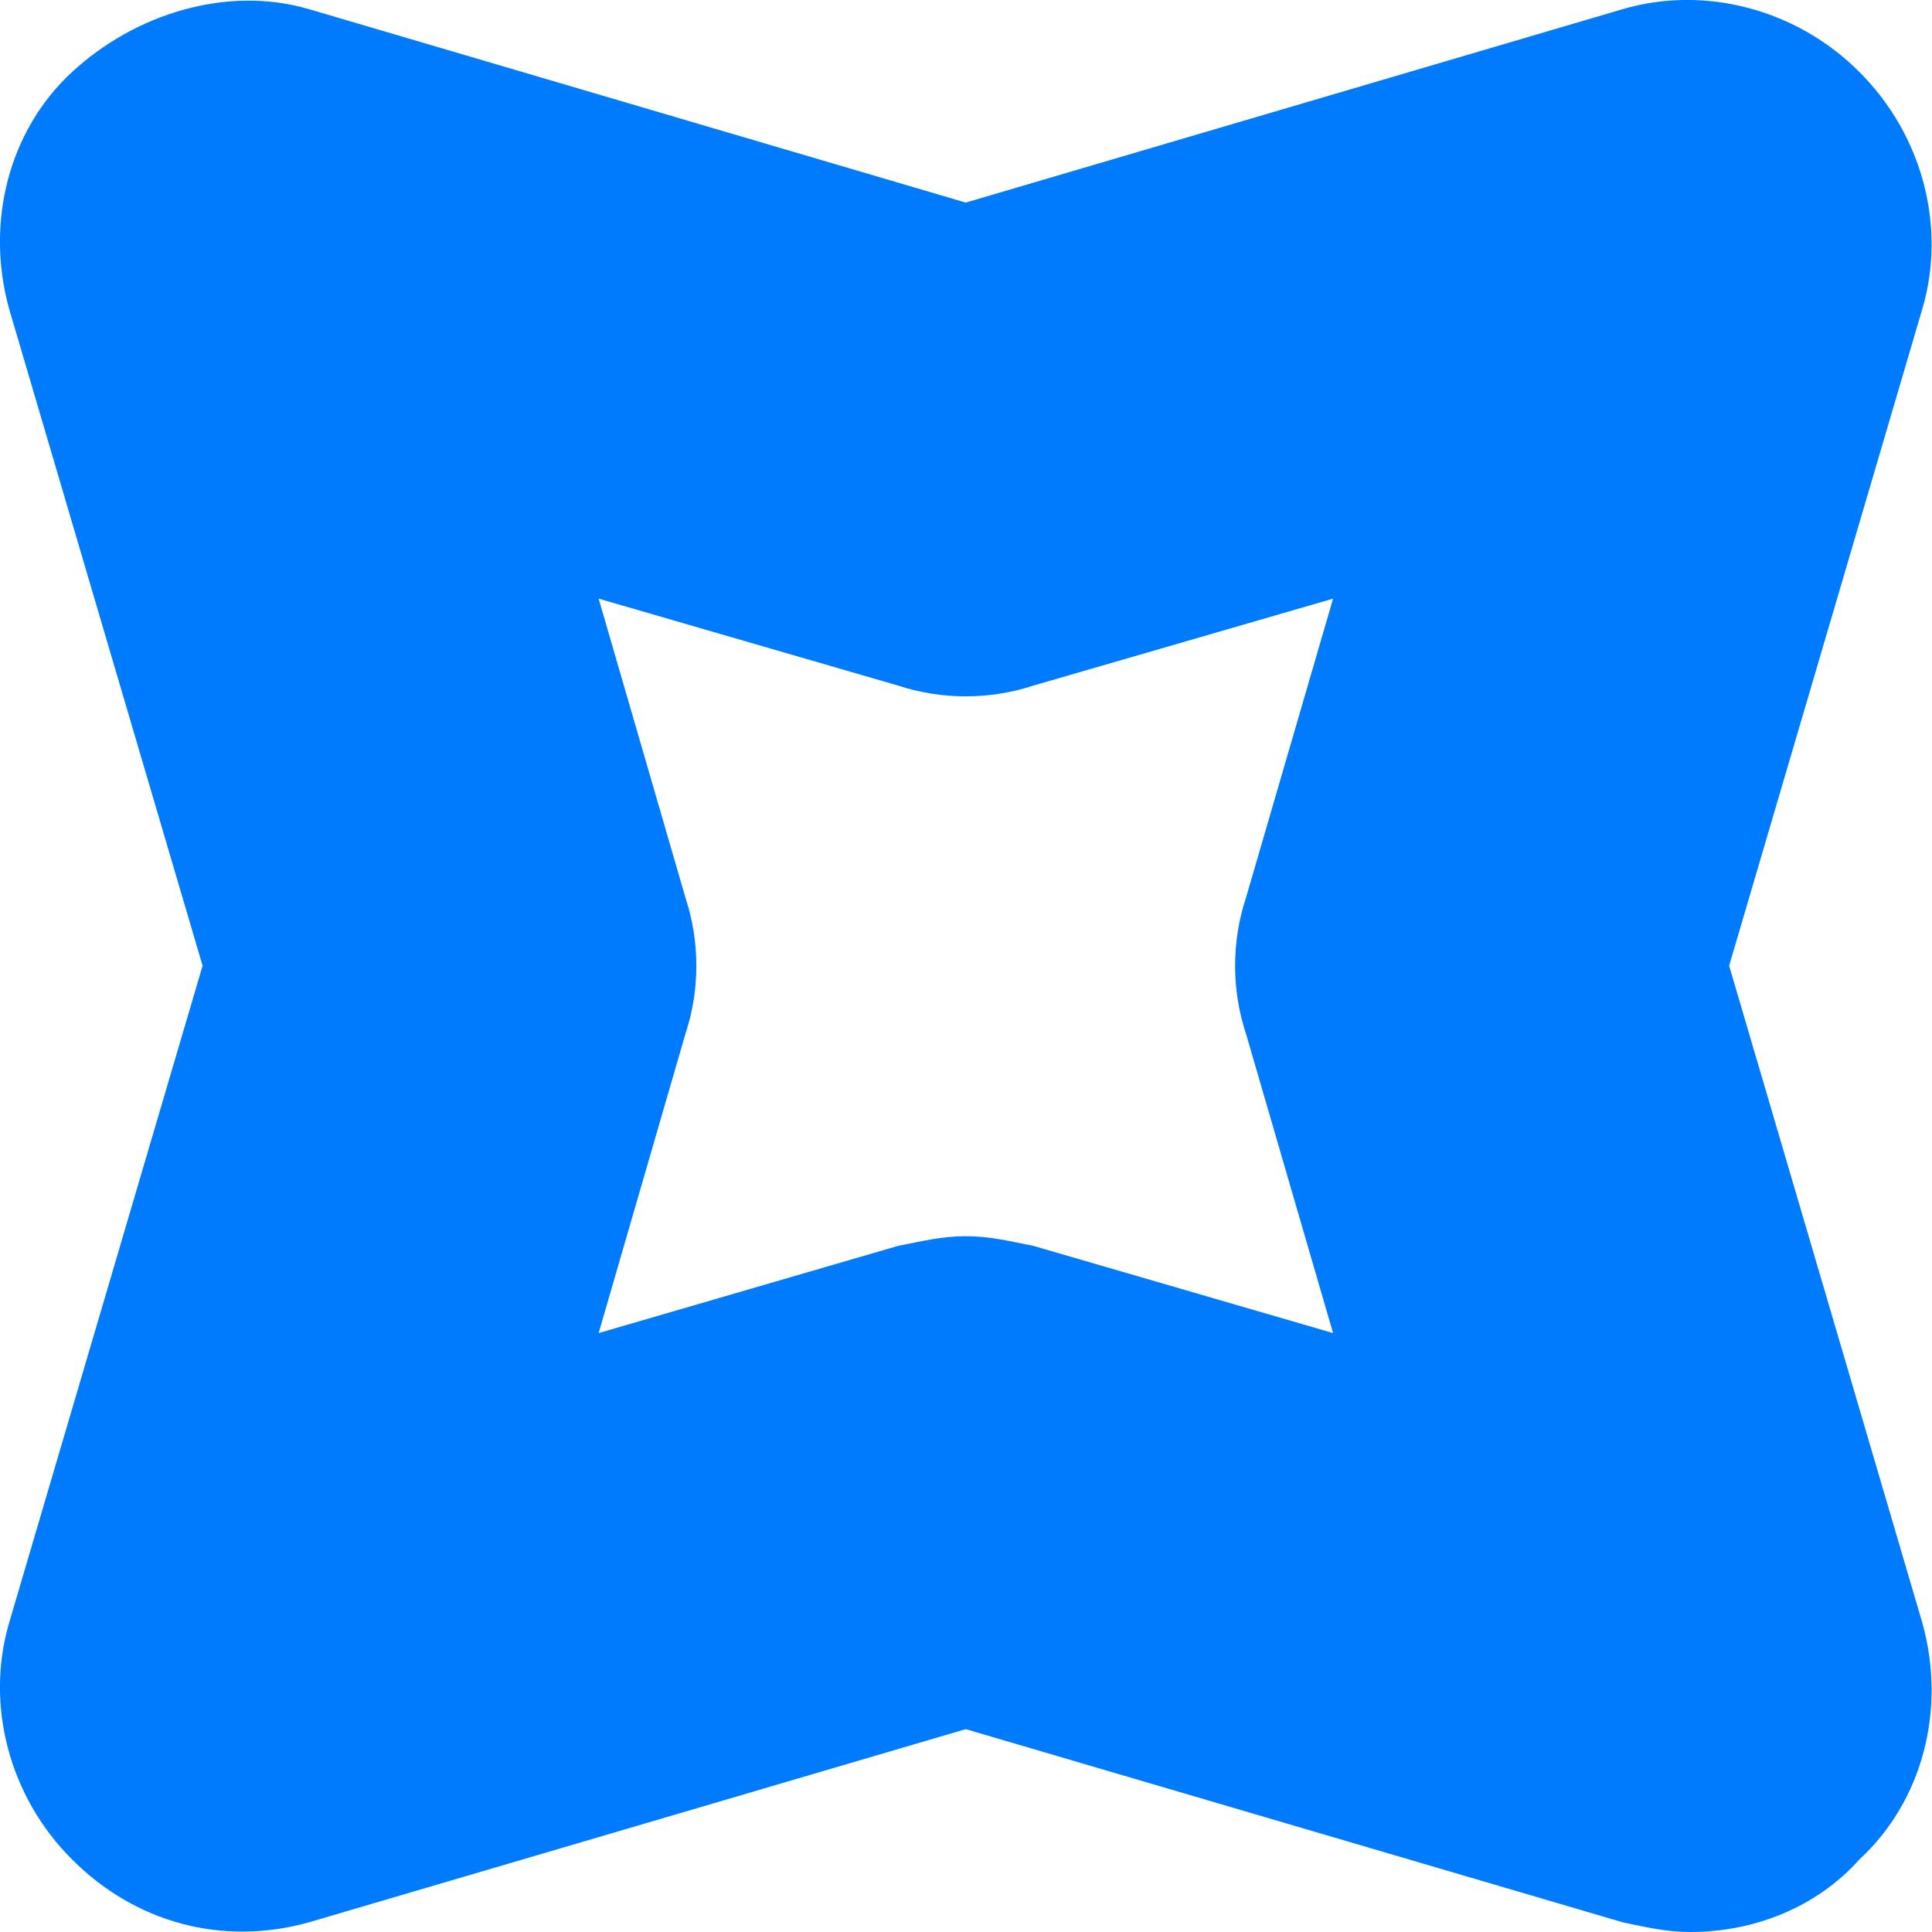 <svg width="7" height="7" viewBox="0 0 7 7" fill="none" xmlns="http://www.w3.org/2000/svg">
<path d="M6.125 7C6.037 7 5.967 6.983 5.88 6.965L3.499 6.265L1.119 6.965C0.804 7.053 0.488 6.965 0.261 6.737C0.033 6.51 -0.054 6.177 0.033 5.88L0.734 3.499L0.033 1.119C-0.054 0.804 0.033 0.471 0.261 0.261C0.488 0.051 0.821 -0.054 1.119 0.033L3.499 0.734L5.88 0.033C6.177 -0.054 6.51 0.033 6.737 0.261C6.965 0.488 7.053 0.821 6.965 1.119L6.265 3.499L6.965 5.88C7.053 6.195 6.965 6.527 6.737 6.737C6.58 6.913 6.352 7 6.125 7ZM3.499 4.479C3.587 4.479 3.657 4.497 3.744 4.514L4.83 4.83L4.514 3.744C4.462 3.587 4.462 3.412 4.514 3.254L4.83 2.169L3.744 2.484C3.587 2.536 3.412 2.536 3.254 2.484L2.169 2.169L2.484 3.254C2.536 3.412 2.536 3.587 2.484 3.744L2.169 4.83L3.254 4.514C3.342 4.497 3.412 4.479 3.499 4.479Z" fill="#007BFD"/>
</svg>
